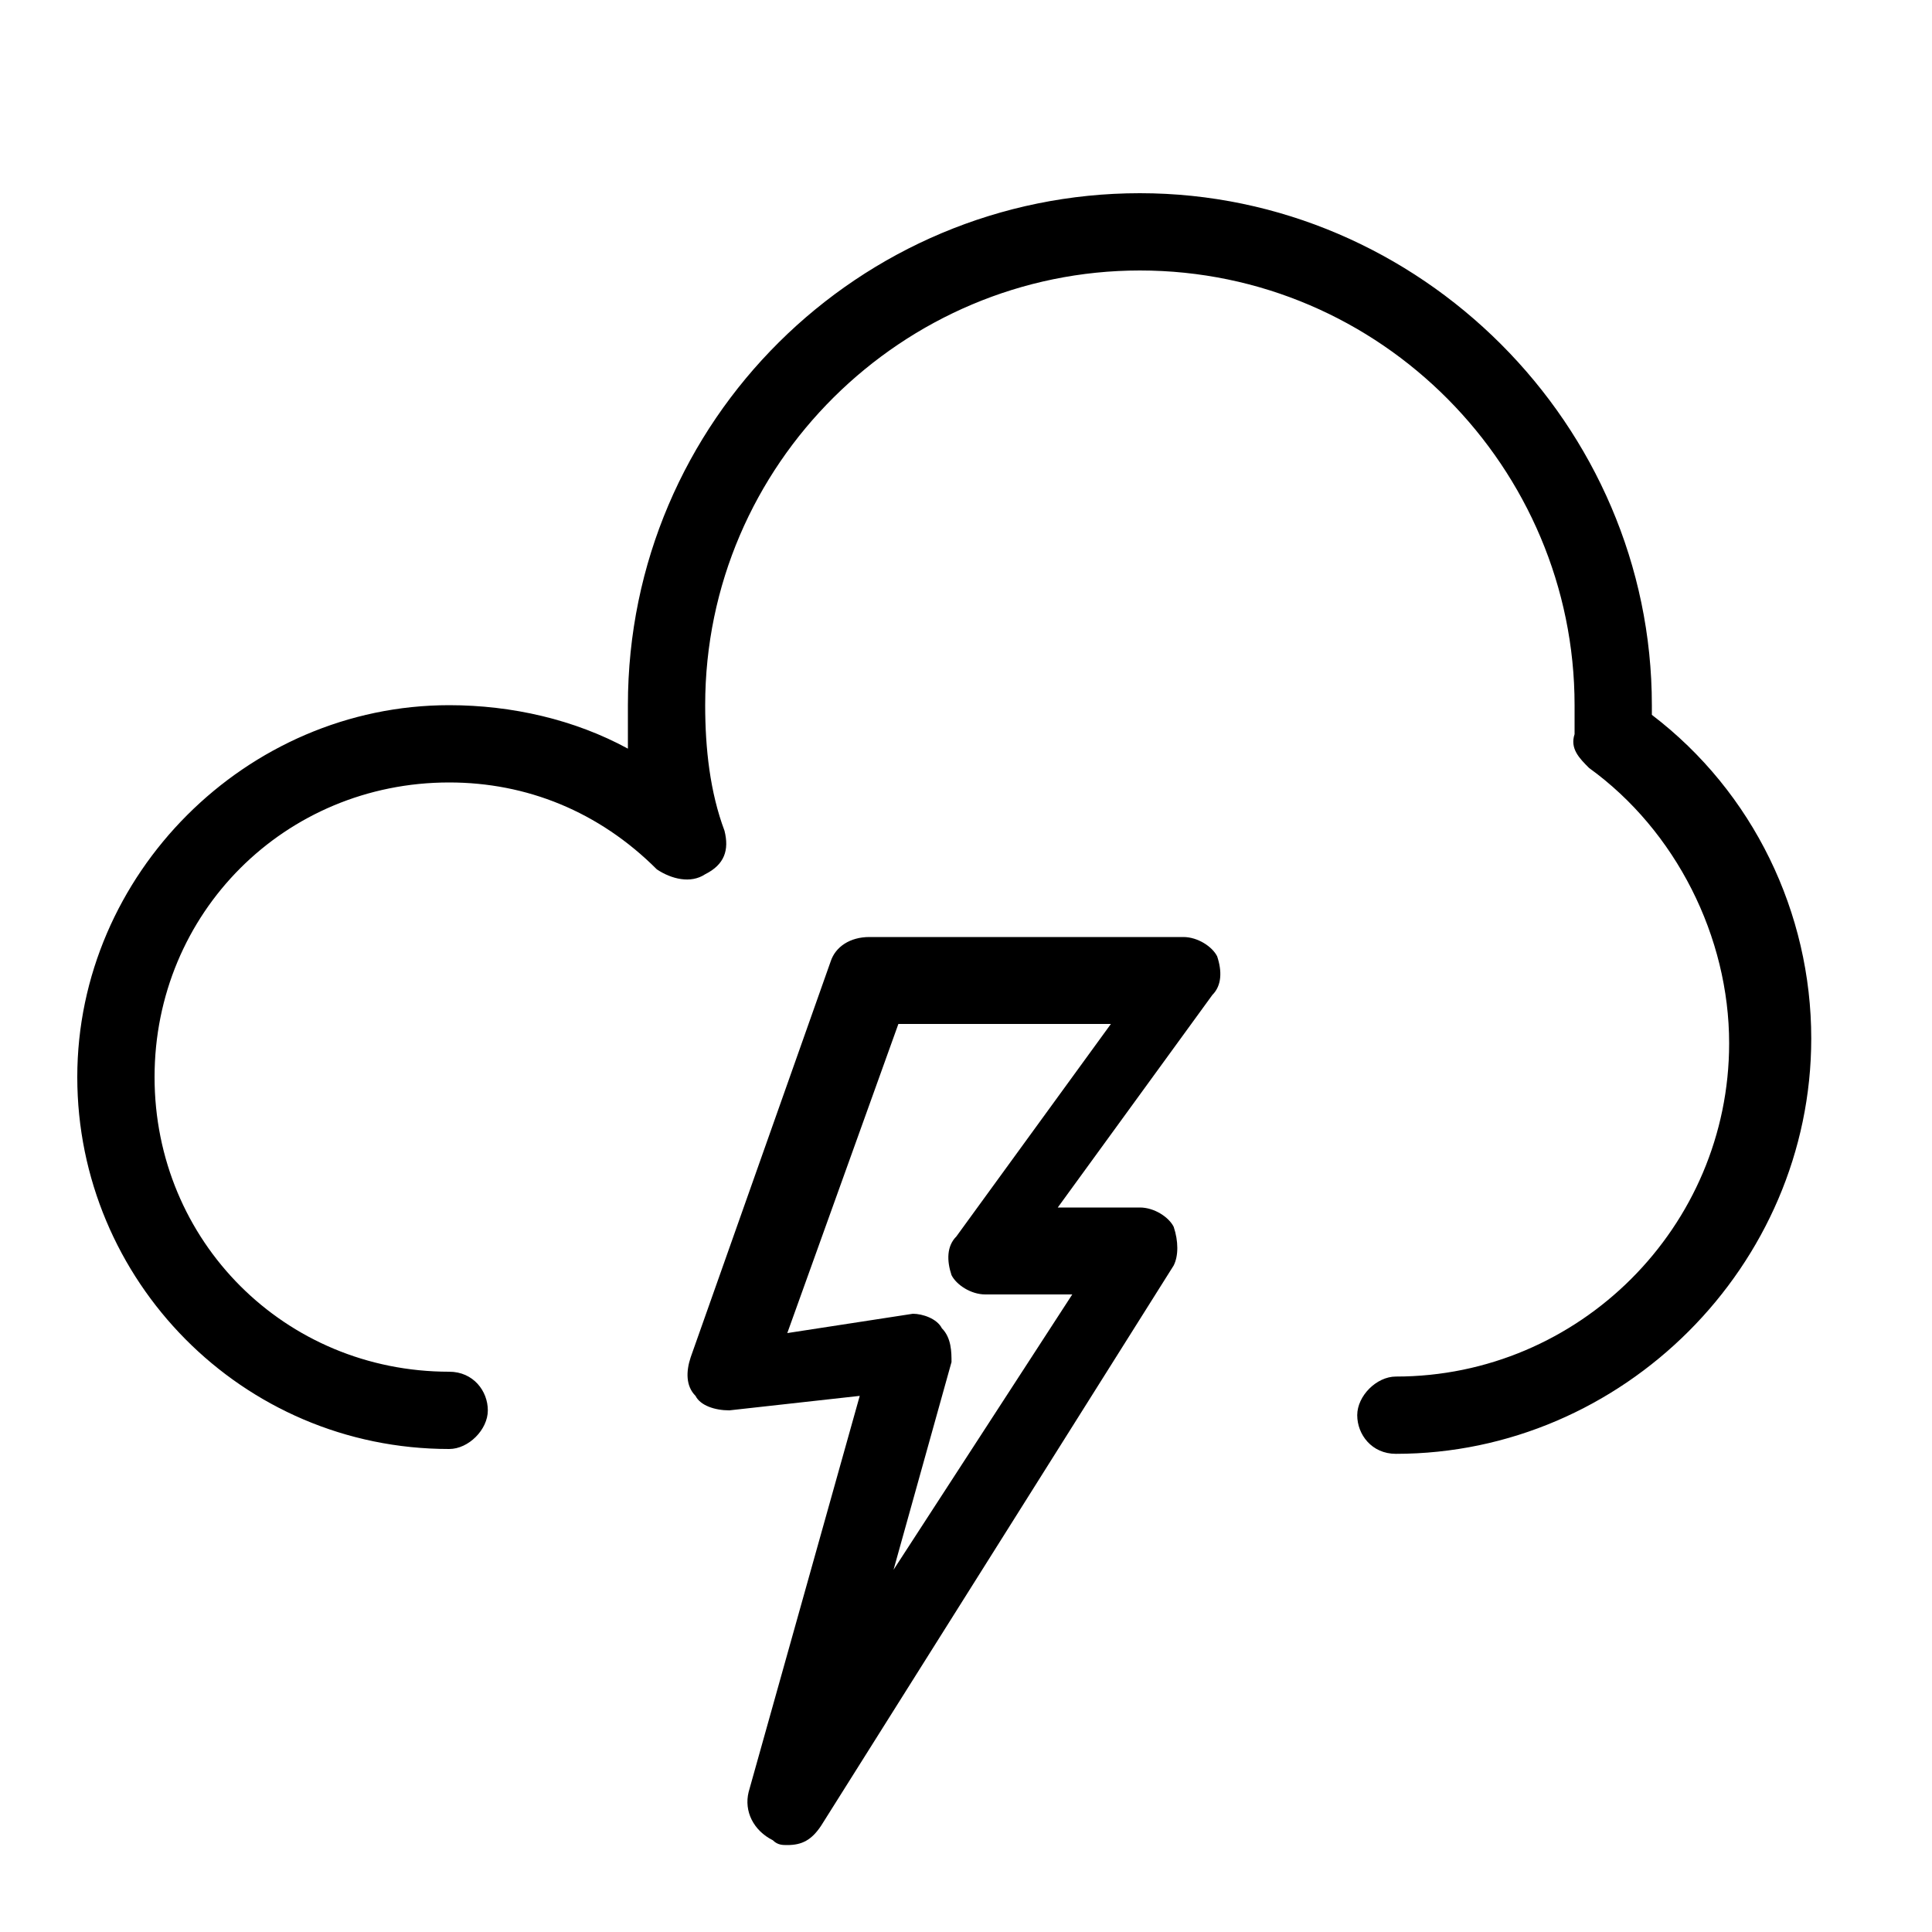 <?xml version="1.0" encoding="utf-8"?>
<!-- Generator: Adobe Illustrator 24.3.0, SVG Export Plug-In . SVG Version: 6.00 Build 0)  -->
<svg version="1.1" id="Layer_1" xmlns="http://www.w3.org/2000/svg" xmlns:xlink="http://www.w3.org/1999/xlink" x="0px" y="0px"
	 viewBox="0 0 40 40" style="enable-background:new 0 0 40 40;" xml:space="preserve">
<path d="M28.9,30.1c-0.5,0-0.8-0.4-0.8-0.8c0-0.4,0.4-0.8,0.8-0.8c3.8,0,6.9-3.1,6.9-6.9c0-2.2-1.1-4.4-2.9-5.7
	c-0.2-0.2-0.4-0.4-0.3-0.7l0-0.2c0-0.1,0-0.3,0-0.4c0-4.9-4-9-9-9c-4.9,0-9,4-9,9c0,0.9,0.1,1.8,0.4,2.6c0.1,0.4,0,0.7-0.4,0.9
	c-0.3,0.2-0.7,0.1-1-0.1c-1.2-1.2-2.7-1.8-4.3-1.8c-3.4,0-6.1,2.7-6.1,6.1s2.7,6.1,6.1,6.1c0.5,0,0.8,0.4,0.8,0.8
	c0,0.4-0.4,0.8-0.8,0.8c-4.3,0-7.7-3.5-7.7-7.7s3.5-7.7,7.7-7.7c1.3,0,2.6,0.3,3.7,0.9c0-0.3,0-0.6,0-0.9C13,8.7,17.8,4,23.6,4
	s10.6,4.8,10.6,10.6c0,0.1,0,0.1,0,0.2c2.1,1.6,3.3,4.1,3.3,6.7C37.5,26.2,33.6,30.1,28.9,30.1z"/>
<path d="M16.3,38.2c-0.1,0-0.2,0-0.3-0.1c-0.4-0.2-0.6-0.6-0.5-1l2.3-8.2l-2.7,0.3c-0.3,0-0.6-0.1-0.7-0.3c-0.2-0.2-0.2-0.5-0.1-0.8
	l2.9-8.2c0.1-0.3,0.4-0.5,0.8-0.5h6.5c0.3,0,0.6,0.2,0.7,0.4c0.1,0.3,0.1,0.6-0.1,0.8l-3.2,4.4h1.7c0.3,0,0.6,0.2,0.7,0.4
	c0.1,0.3,0.1,0.6,0,0.8L17,37.8C16.8,38.1,16.6,38.2,16.3,38.2z M18.9,27.2c0.2,0,0.5,0.1,0.6,0.3c0.2,0.2,0.2,0.5,0.2,0.7l-1.2,4.3
	l3.7-5.7h-1.8c-0.3,0-0.6-0.2-0.7-0.4c-0.1-0.3-0.1-0.6,0.1-0.8l3.2-4.4h-4.4l-2.3,6.4L18.9,27.2C18.8,27.2,18.9,27.2,18.9,27.2z"/>
</svg>
